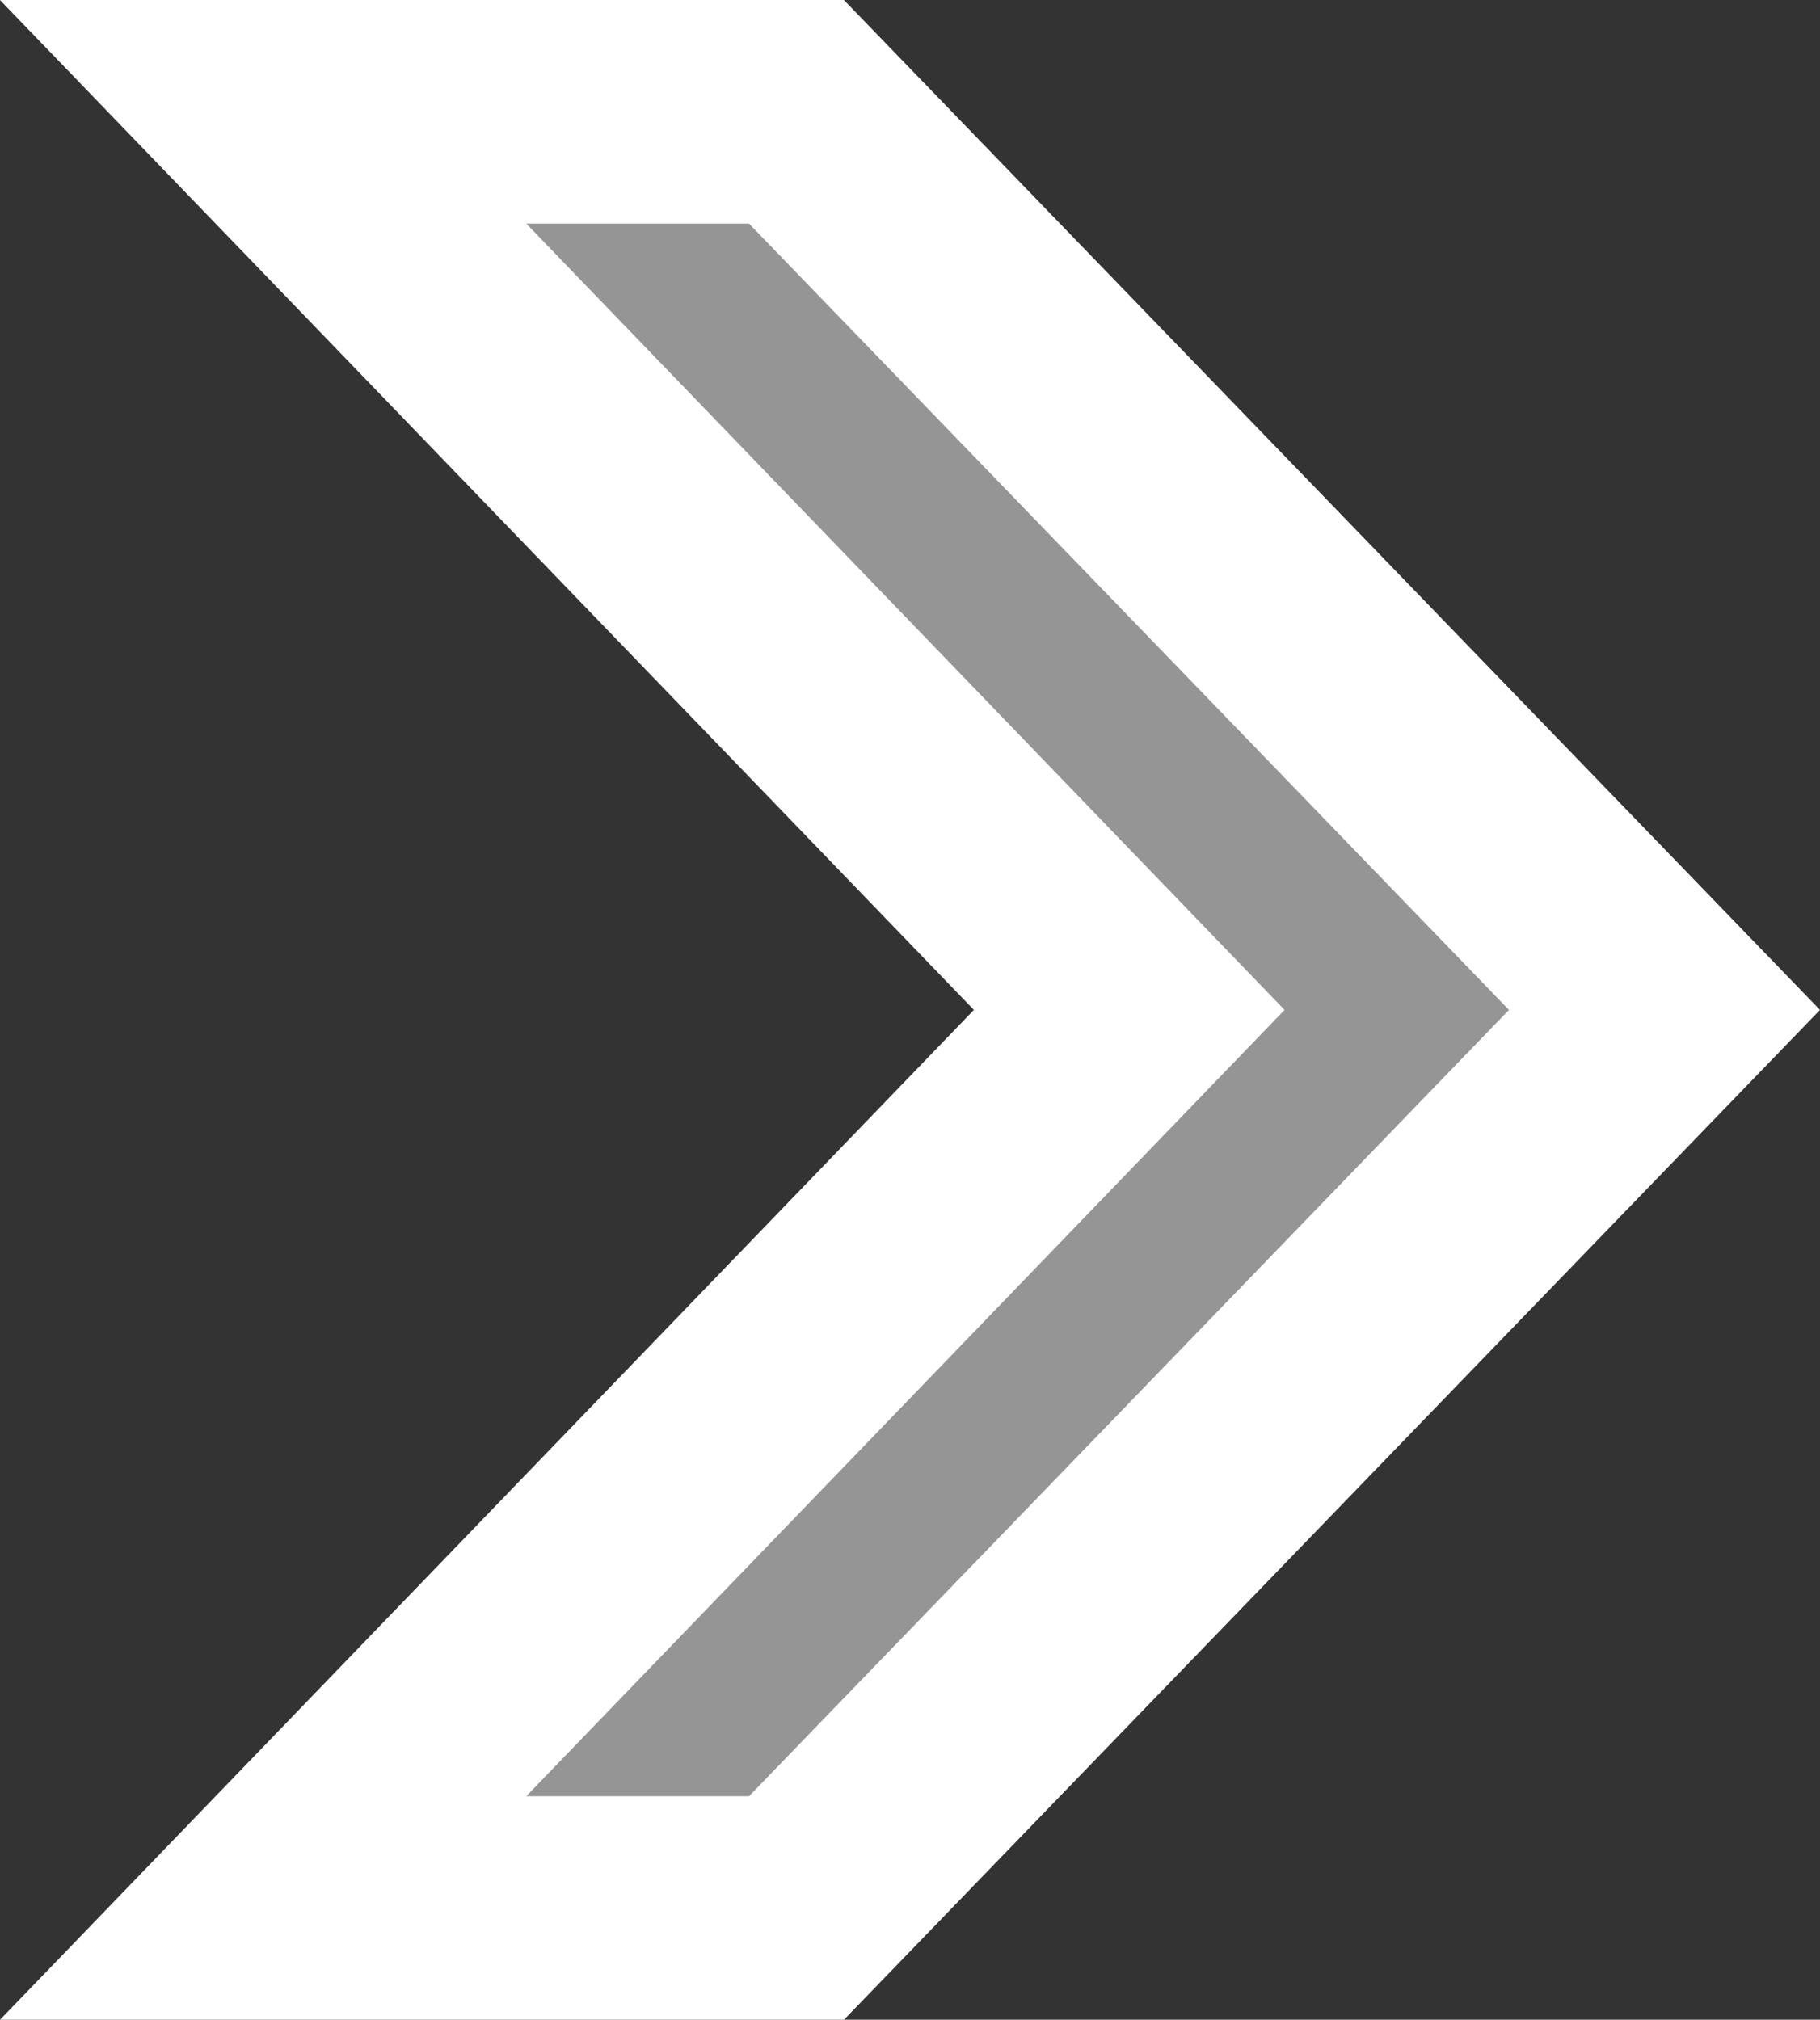 <svg xmlns="http://www.w3.org/2000/svg" xmlns:xlink="http://www.w3.org/1999/xlink" width="16.277" height="18.065" viewBox="0 0 16.277 18.065">
  <rect x="0" y="0" width="16.277" height="18.065" fill="#333333" stroke="none"/>
  <defs>
    <clipPath id="clip-path">
      <rect width="16.277" height="18.065" fill="none"/>
    </clipPath>
  </defs>
  <g id="Repeat_Grid_1" data-name="Repeat Grid 1" clip-path="url(#clip-path)">
    <g transform="translate(-1247.322 -5649.778)">
      <g id="arrow_right" data-name="arrow right" transform="translate(1249.675 5650.778)">
        <path id="Icon_material-keyboard-arrow-up" data-name="Icon material-keyboard-arrow-up" d="M0,12.533,8.033,4.787l8.033,7.746V7.763L8.033,0,0,7.763Z" transform="translate(12.533) rotate(90)" fill="#959595" stroke="#fff" stroke-width="2"/>
      </g>
    </g>
  </g>
</svg>
